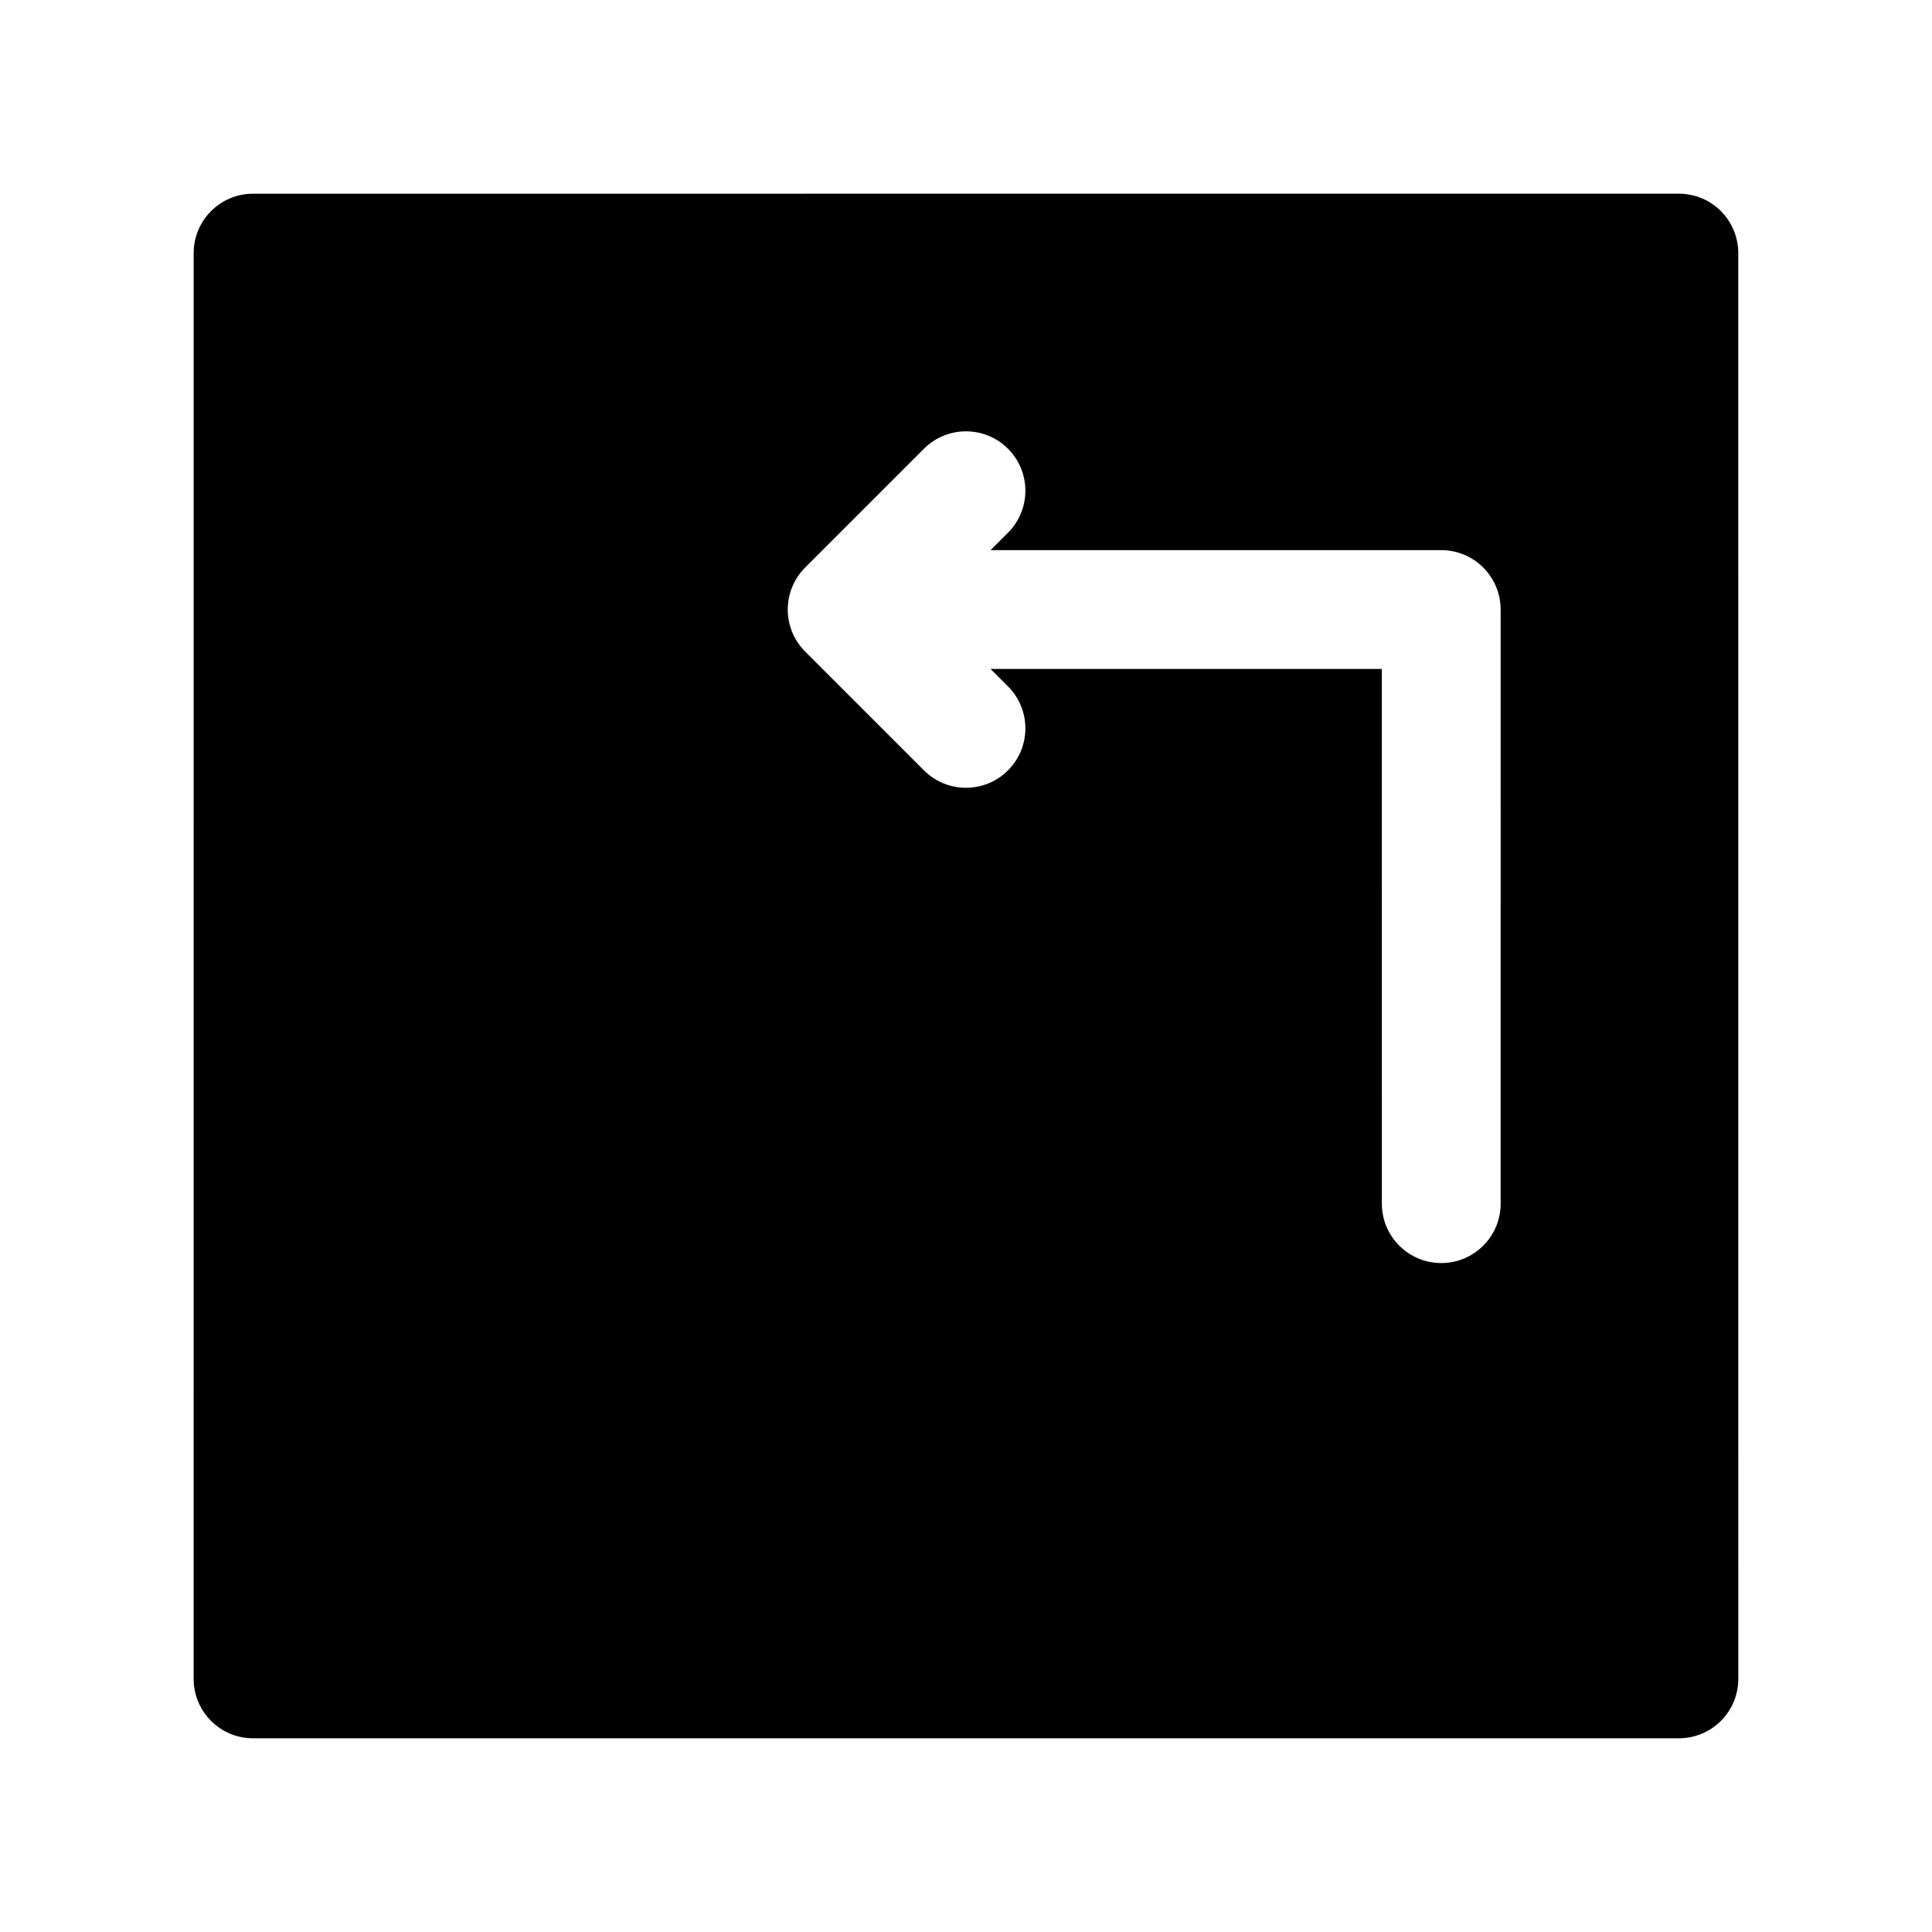 <?xml version="1.0" encoding="UTF-8"?>
<!-- The Best Svg Icon site in the world: iconSvg.co, Visit us! https://iconsvg.co -->
<svg fill="#000000" width="800px" height="800px" version="1.1" viewBox="144 144 512 512" xmlns="http://www.w3.org/2000/svg">
 <path d="m604.66 211.07c0-4.172-1.66-8.18-4.613-11.133-2.953-2.957-6.961-4.613-11.133-4.613l-377.85 0.008c-8.691 0-15.742 7.055-15.742 15.742l-0.004 377.85c0 8.691 7.055 15.742 15.742 15.742h377.86c4.172 0 8.18-1.66 11.133-4.613 2.957-2.949 4.617-6.957 4.617-11.129zm-62.969 251.91c0 8.691-7.055 15.742-15.742 15.742-8.691 0-15.742-7.055-15.742-15.742l-0.004-141.7h-103.69l4.613 4.613c6.148 6.148 6.148 16.113 0 22.262-3.078 3.078-7.102 4.613-11.129 4.613-4.031 0-8.062-1.535-11.133-4.613l-31.488-31.488c-6.148-6.148-6.148-16.113 0-22.262l31.488-31.488c6.141-6.148 16.113-6.148 22.262 0 6.148 6.148 6.148 16.113 0 22.262l-4.613 4.613h119.43c8.691 0 15.742 7.055 15.742 15.742z"/>
</svg>